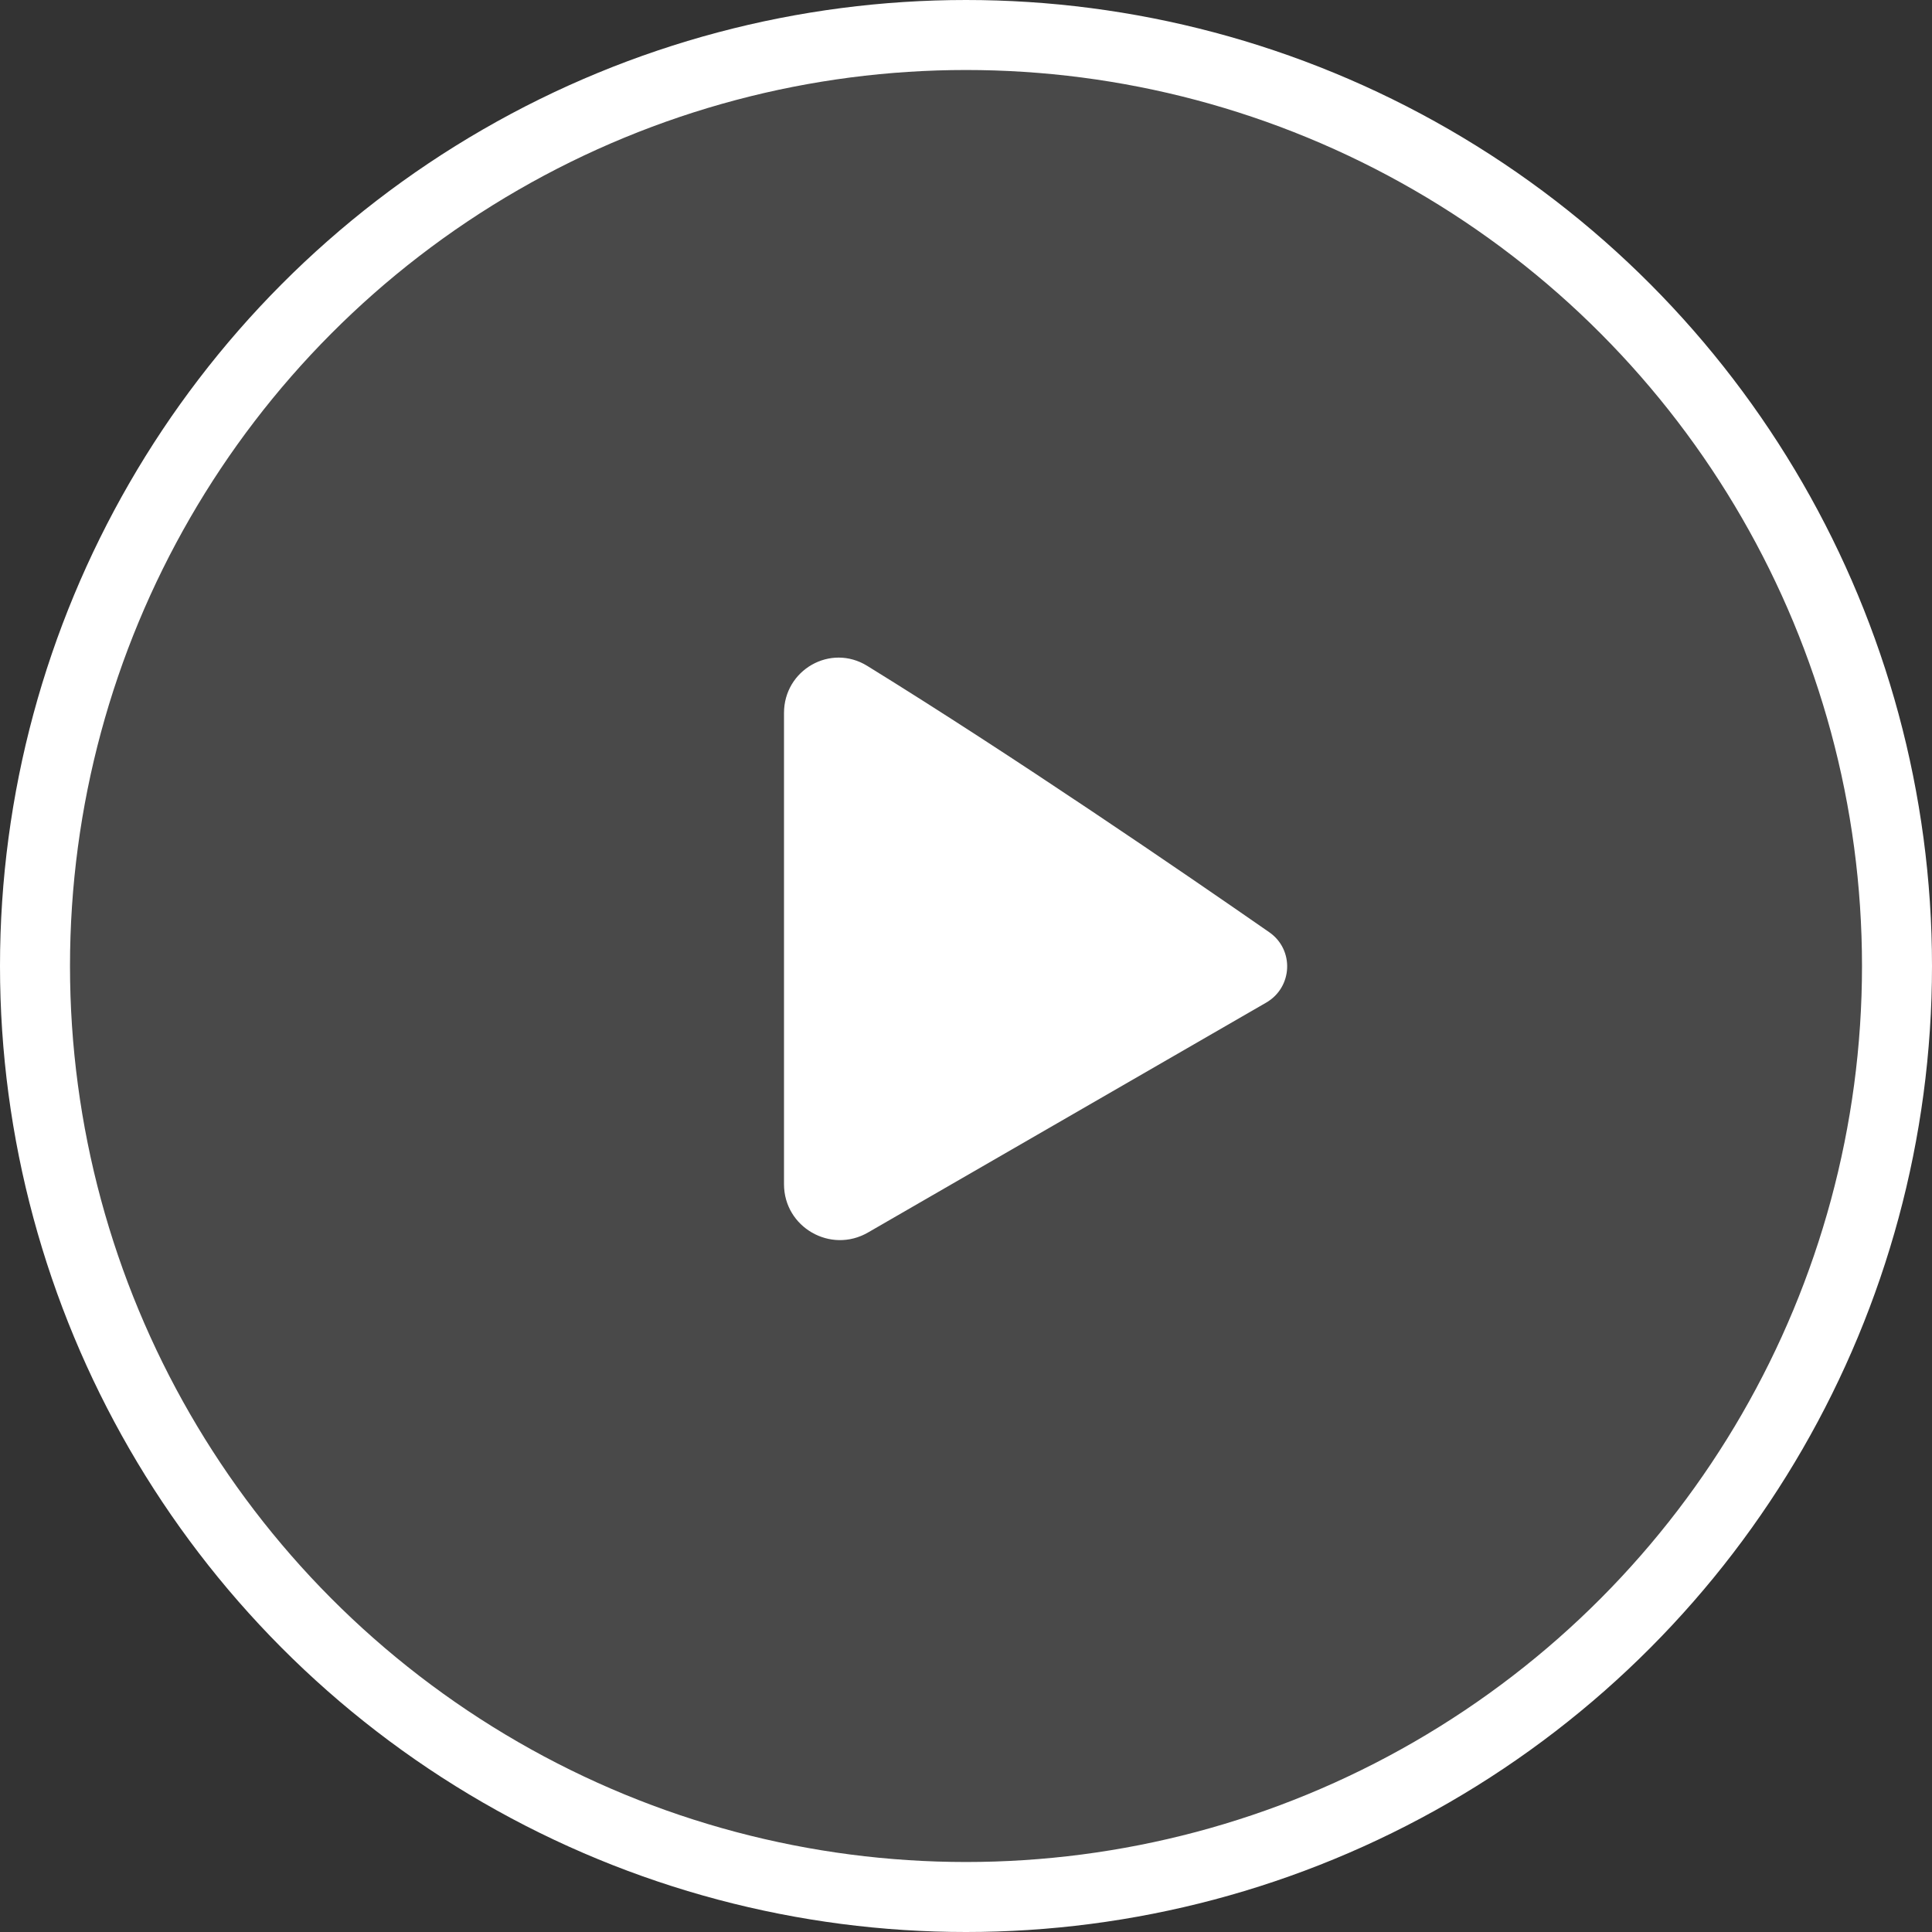 <svg width="138" height="138" viewBox="0 0 138 138" fill="none" xmlns="http://www.w3.org/2000/svg">
<rect x="0" y="0" width="138" height="138" fill="#333333" stroke="none"/>
<circle cx="69" cy="69" r="66.5" fill="#6D6D6D" fill-opacity="0.39" stroke="white" stroke-width="5"/>
<path d="M90.442 71.615L62 88.036C59.333 89.576 56 87.664 56 84.584V50.927C56 47.848 59.322 45.943 61.943 47.561C72.389 54.008 84.593 62.372 90.663 66.589C92.461 67.838 92.338 70.52 90.442 71.615Z" fill="white"/>
</svg>
